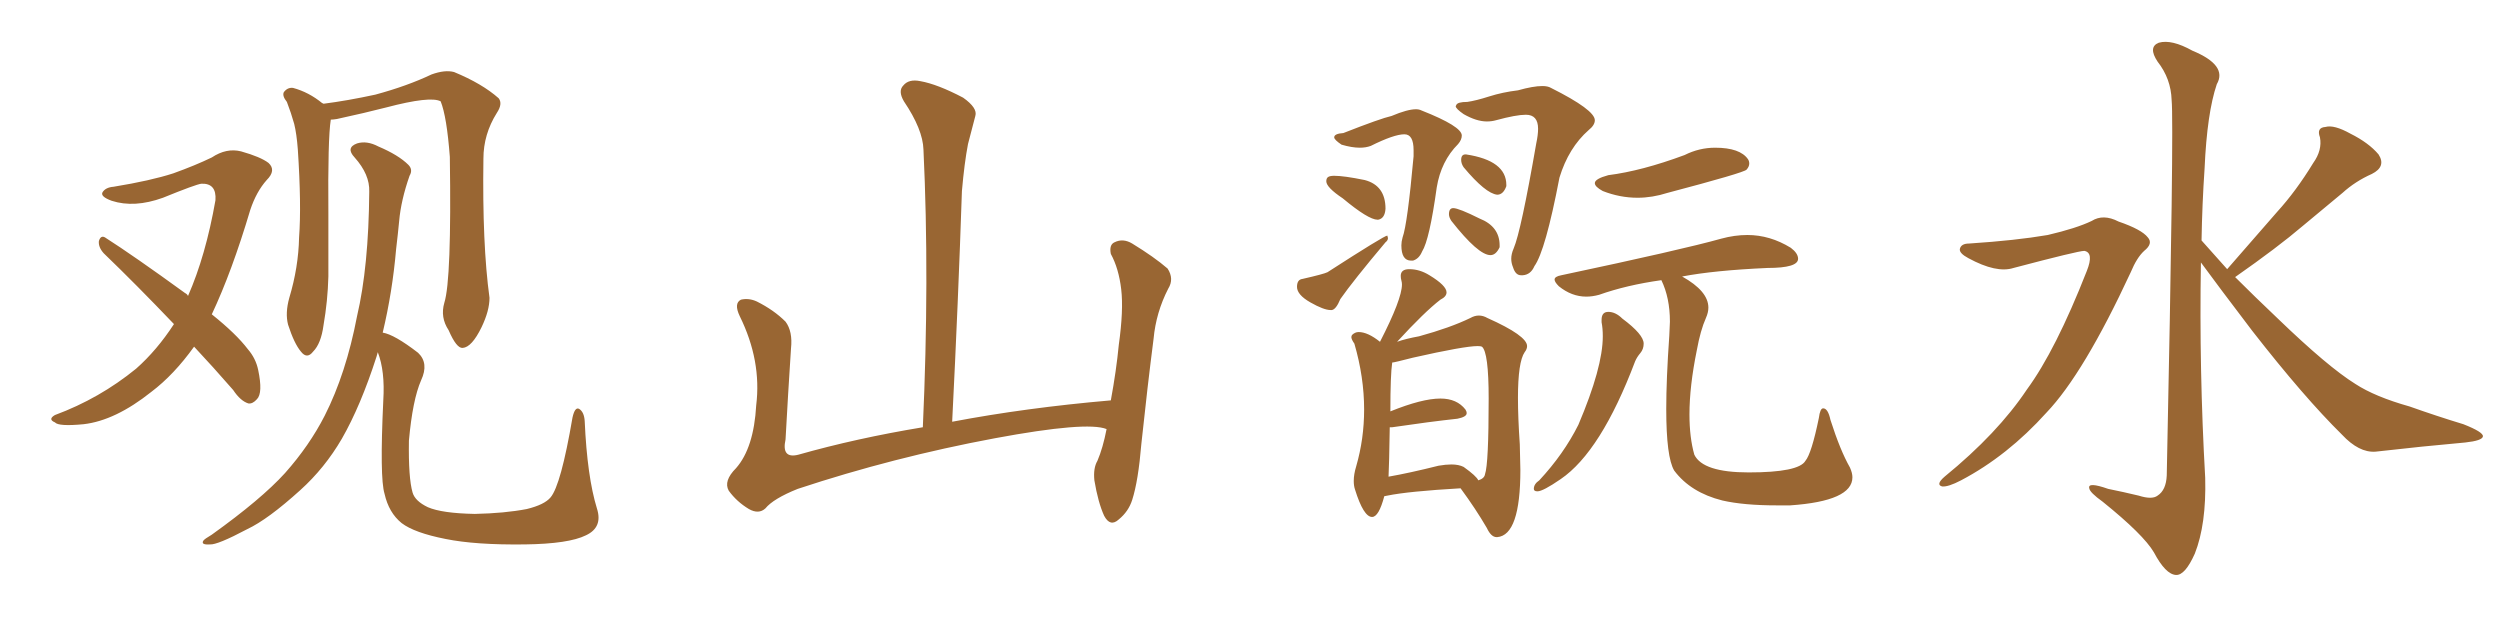 <svg xmlns="http://www.w3.org/2000/svg" xmlns:xlink="http://www.w3.org/1999/xlink" width="600" height="150"><path fill="#996633" padding="10" d="M46.58 83.20L46.58 83.20Q41.75 89.94 36.33 94.04L36.33 94.04Q27.69 100.93 20.07 101.81L20.07 101.81Q14.06 102.39 13.18 101.37L13.18 101.37Q11.43 100.63 13.18 99.61L13.18 99.61Q23.88 95.65 32.67 88.48L32.67 88.48Q37.65 84.08 41.75 77.78L41.75 77.78Q32.81 68.41 24.90 60.79L24.90 60.79Q23.58 59.33 23.73 57.86L23.73 57.86Q24.17 56.40 25.20 56.98L25.20 56.98Q32.08 61.38 44.38 70.31L44.38 70.31Q44.97 70.61 45.12 71.04L45.12 71.04Q49.37 61.38 51.71 48.05L51.71 48.05Q52.00 43.95 48.34 44.09L48.34 44.09Q47.02 44.24 39.11 47.46L39.11 47.46Q32.23 49.95 26.81 48.19L26.81 48.19Q24.02 47.17 24.61 46.14L24.61 46.14Q25.34 44.97 27.25 44.82L27.25 44.82Q36.18 43.36 41.60 41.60L41.60 41.60Q46.88 39.70 50.83 37.79L50.83 37.79Q54.35 35.45 57.86 36.33L57.86 36.33Q62.55 37.65 64.45 39.11L64.45 39.11Q66.36 40.87 64.01 43.21L64.01 43.21Q61.52 46.00 60.06 50.39L60.06 50.39Q55.66 65.19 50.83 75.44L50.83 75.44Q56.69 80.13 59.47 83.79L59.47 83.79Q61.38 85.99 61.96 88.77L61.96 88.77Q63.13 94.34 61.67 95.80L61.67 95.80Q60.64 96.97 59.62 96.83L59.62 96.83Q57.71 96.24 55.96 93.60L55.96 93.60Q51.12 88.04 46.58 83.20ZM106.64 72.66L106.64 72.66Q108.40 67.09 107.96 37.65L107.96 37.65Q107.23 27.98 105.76 24.32L105.76 24.32L105.76 24.32Q103.27 23.00 92.72 25.78L92.72 25.78Q87.60 27.10 80.86 28.56L80.86 28.56Q79.98 28.71 79.39 28.71L79.39 28.71Q78.66 33.25 78.81 51.42L78.81 51.42Q78.81 58.74 78.81 66.36L78.81 66.36Q78.66 72.22 77.64 78.08L77.64 78.08Q77.05 82.47 75.15 84.38L75.15 84.38Q73.68 86.28 72.22 84.38L72.22 84.38Q70.61 82.47 69.14 77.93L69.14 77.93Q68.41 75.15 69.43 71.48L69.43 71.48Q71.63 64.16 71.78 56.98L71.78 56.98Q72.36 49.22 71.48 35.89L71.48 35.89Q71.19 32.08 70.61 29.74L70.61 29.74Q69.87 27.10 68.85 24.46L68.85 24.46Q67.68 23.00 68.12 22.12L68.12 22.12Q68.99 20.95 70.31 21.09L70.31 21.09Q74.12 22.12 77.34 24.76L77.34 24.76Q77.49 24.76 77.64 24.90L77.64 24.90Q83.35 24.17 90.09 22.71L90.09 22.71Q97.71 20.65 103.56 17.87L103.56 17.87Q106.79 16.70 108.98 17.29L108.98 17.29Q115.72 20.07 119.68 23.58L119.68 23.58Q120.70 24.90 119.24 27.10L119.24 27.10Q116.02 32.23 116.02 38.09L116.02 38.09Q115.72 58.59 117.48 71.48L117.48 71.48L117.48 71.48Q117.48 74.56 115.58 78.52L115.58 78.52Q113.23 83.35 111.04 83.50L111.04 83.50Q109.57 83.64 107.67 79.25L107.67 79.25Q105.62 76.17 106.64 72.66ZM143.26 122.02L143.26 122.02L143.26 122.02Q144.73 126.56 140.63 128.47L140.63 128.47Q136.52 130.52 125.98 130.66L125.98 130.66Q114.11 130.81 106.93 129.35L106.93 129.35Q99.46 127.88 96.39 125.54L96.39 125.54Q93.31 123.05 92.29 118.51L92.29 118.51Q91.11 114.70 91.99 96.09L91.99 96.09Q92.43 89.06 90.67 84.52L90.67 84.52Q90.53 84.96 90.38 85.55L90.38 85.55Q86.57 97.41 82.03 105.32L82.03 105.32Q77.93 112.35 72.07 117.63L72.07 117.63Q64.31 124.66 59.33 127.00L59.33 127.00Q52.15 130.81 50.39 130.66L50.39 130.66Q48.19 130.81 48.78 129.79L48.78 129.79Q49.07 129.35 50.83 128.32L50.83 128.32Q62.70 119.82 68.41 113.53L68.41 113.53Q74.27 106.93 77.93 99.76L77.93 99.76Q83.06 89.65 85.69 75.88L85.69 75.88Q88.48 64.01 88.62 46.00L88.62 46.00Q88.77 41.89 85.11 37.79L85.11 37.79Q82.91 35.45 85.69 34.42L85.69 34.42Q88.04 33.69 90.82 35.16L90.82 35.16Q95.65 37.21 98.00 39.55L98.00 39.55Q99.17 40.72 98.29 42.19L98.29 42.19Q96.24 48.05 95.80 53.03L95.80 53.03Q95.51 56.10 95.07 59.77L95.07 59.77Q94.19 70.02 91.85 79.83L91.85 79.83Q94.63 80.27 100.34 84.67L100.34 84.67Q102.98 87.16 101.07 91.26L101.07 91.26Q99.02 95.95 98.14 105.76L98.14 105.76Q98.00 114.70 99.02 118.21L99.02 118.21Q99.61 120.26 102.69 121.73L102.69 121.73Q106.05 123.19 113.96 123.34L113.96 123.34Q121.14 123.19 126.42 122.17L126.42 122.17Q130.66 121.14 132.13 119.38L132.13 119.38Q134.62 116.46 137.40 100.20L137.40 100.20Q137.99 97.56 139.01 98.14L139.01 98.14Q140.19 98.88 140.33 101.07L140.33 101.07Q140.92 114.40 143.26 122.02ZM265.58 102.98L265.58 102.98L265.58 102.98Q260.89 101.07 238.77 105.18L238.77 105.18Q214.45 109.72 191.46 117.33L191.46 117.33Q185.60 119.68 183.69 122.02L183.69 122.02Q182.08 123.49 179.74 122.17L179.74 122.17Q176.81 120.41 174.90 117.77L174.90 117.77Q173.58 115.43 176.66 112.35L176.66 112.35Q180.91 107.52 181.49 97.27L181.49 97.27Q182.81 86.57 177.54 75.88L177.54 75.88Q176.07 72.80 177.83 71.92L177.83 71.92Q179.74 71.48 181.64 72.36L181.64 72.36Q185.74 74.41 188.53 77.20L188.53 77.20Q190.28 79.54 189.84 83.64L189.84 83.64Q189.11 94.78 188.53 105.47L188.53 105.47Q187.50 110.16 191.60 109.13L191.60 109.13Q205.52 105.18 221.48 102.54L221.48 102.54Q223.10 66.80 221.63 35.89L221.63 35.89Q221.48 31.05 216.94 24.32L216.94 24.32Q215.48 21.83 216.80 20.51L216.80 20.51Q218.12 18.90 220.90 19.48L220.90 19.48Q225 20.21 231.15 23.44L231.15 23.44Q234.67 25.93 234.08 27.83L234.08 27.83Q233.35 30.62 232.32 34.57L232.32 34.57Q231.45 39.11 230.86 45.85L230.86 45.85Q229.98 72.22 228.52 101.22L228.52 101.22Q246.24 97.85 266.60 96.09L266.60 96.09Q267.92 88.92 268.51 82.76L268.51 82.76Q269.68 74.41 269.09 69.43L269.09 69.43Q268.51 64.45 266.60 60.94L266.60 60.94Q266.16 58.74 267.48 58.15L267.48 58.15Q269.53 57.13 271.73 58.45L271.73 58.45Q277.00 61.67 280.22 64.45L280.22 64.45Q281.84 66.94 280.37 69.29L280.37 69.29Q277.44 75 276.86 81.30L276.86 81.30Q275.39 92.72 273.93 106.49L273.93 106.49Q273.19 115.43 271.73 119.97L271.73 119.97Q270.85 122.75 268.51 124.66L268.51 124.66Q266.46 126.56 264.99 123.78L264.99 123.78Q263.53 120.56 262.65 115.28L262.65 115.28Q262.35 112.35 263.38 110.60L263.38 110.60Q264.70 107.52 265.58 102.98ZM339.11 62.55L339.11 62.55L338.67 62.55Q336.33 62.55 336.33 58.89L336.33 58.89Q336.33 58.01 336.62 56.98L336.62 56.98Q337.79 53.76 339.26 37.50L339.26 37.50L339.26 36.04Q339.26 32.23 337.06 32.23L337.06 32.23Q334.57 32.23 329.00 35.01L329.00 35.01Q327.83 35.45 326.37 35.45L326.37 35.45Q324.46 35.45 321.97 34.72L321.97 34.72Q320.21 33.54 320.21 32.96L320.21 32.96Q320.21 32.08 322.41 31.93L322.41 31.93Q331.35 28.42 333.98 27.83L333.98 27.83Q337.79 26.22 339.84 26.22L339.84 26.22Q340.58 26.22 341.16 26.51L341.16 26.51Q350.83 30.32 350.83 32.52L350.83 32.52Q350.83 33.54 349.95 34.57L349.95 34.57Q345.85 38.67 344.82 44.97L344.82 44.97Q343.07 57.57 341.31 60.35L341.31 60.35Q340.58 62.11 339.11 62.55ZM330.76 52.73L330.76 52.73L330.62 52.73Q328.42 52.73 322.27 47.61L322.27 47.61Q318.31 44.97 318.31 43.51L318.31 43.51Q318.31 42.77 318.75 42.48Q319.19 42.19 320.21 42.19L320.21 42.19Q322.56 42.19 327.54 43.21L327.54 43.21Q332.52 44.53 332.52 50.10L332.52 50.10Q332.37 52.44 330.76 52.73ZM319.63 74.41L319.63 74.41L319.34 74.41Q317.72 74.41 314.50 72.58Q311.28 70.75 311.28 68.85L311.28 68.85Q311.28 67.09 312.60 66.94L312.60 66.94Q317.72 65.77 318.60 65.33L318.60 65.33Q332.23 56.54 332.96 56.54L332.96 56.54L333.11 57.13Q333.11 57.71 332.52 58.15L332.52 58.15Q324.76 67.38 321.68 71.78L321.68 71.78Q320.65 74.27 319.63 74.41ZM365.48 66.06L365.48 66.06L365.04 66.06Q363.72 66.06 363.13 64.16L363.13 64.16Q362.70 63.13 362.70 62.11L362.70 62.11Q362.70 60.94 363.28 59.62L363.28 59.62Q365.04 55.52 368.70 34.42L368.70 34.42Q369.14 32.37 369.14 30.91L369.14 30.91Q369.14 27.54 366.21 27.54L366.21 27.54Q363.87 27.54 359.03 28.86L359.03 28.86Q358.01 29.15 356.84 29.15L356.84 29.15Q354.35 29.15 351.27 27.39L351.27 27.39Q349.37 26.07 349.37 25.49L349.37 25.49L349.51 25.20Q349.80 24.46 352.15 24.46L352.15 24.46Q354.20 24.17 357.42 23.14Q360.64 22.12 364.31 21.68L364.31 21.68Q367.97 20.65 370.17 20.65L370.17 20.65Q371.48 20.65 372.22 21.09L372.22 21.09Q382.76 26.37 382.76 28.86L382.76 28.86Q382.76 30.03 381.30 31.20L381.30 31.20Q376.46 35.45 374.27 42.63L374.27 42.63Q370.90 60.21 368.26 63.87L368.26 63.87Q367.38 65.92 365.48 66.06ZM359.33 46.73L359.33 46.73Q356.54 46.44 351.27 40.14L351.27 40.14Q350.68 39.26 350.68 38.38L350.68 38.38Q350.68 37.06 351.71 37.06L351.71 37.06L351.86 37.06Q361.52 38.53 361.52 44.38L361.52 44.38L361.52 44.68Q360.79 46.73 359.33 46.73ZM357.71 61.23L357.71 61.23Q354.79 61.23 348.34 53.03L348.34 53.03Q347.75 52.15 347.75 51.42L347.75 51.42Q347.75 49.95 348.78 49.95L348.78 49.95Q350.10 49.95 355.08 52.44L355.08 52.44Q359.91 54.35 359.91 58.89L359.91 58.89L359.91 59.33Q359.03 61.23 357.71 61.23ZM359.33 128.91L359.33 128.91L359.18 128.91Q357.86 128.91 356.84 126.71L356.84 126.71Q354.20 122.17 350.54 117.19L350.54 117.19Q337.94 117.92 332.96 118.95L332.96 118.95L332.23 119.09Q330.91 124.07 329.30 124.07L329.30 124.07Q327.25 124.07 325.20 117.48L325.20 117.48Q324.90 116.60 324.90 115.43L324.90 115.43Q324.90 113.82 325.49 111.91L325.49 111.91Q327.39 105.32 327.39 98.29L327.39 98.29Q327.39 90.53 325.05 82.47L325.05 82.47Q324.32 81.45 324.32 80.86L324.32 80.86L324.46 80.42Q325.20 79.69 326.07 79.69L326.07 79.69Q328.27 79.69 331.20 82.03L331.20 82.03Q336.47 71.78 336.47 68.26L336.47 68.26Q336.47 67.82 336.33 67.31Q336.18 66.80 336.18 66.21L336.18 66.21Q336.18 64.60 338.23 64.60L338.23 64.60Q340.72 64.60 343.07 66.06L343.07 66.06Q347.17 68.55 347.17 70.17L347.17 70.17Q347.17 71.19 345.70 71.92L345.70 71.92Q341.89 74.85 335.30 82.03L335.30 82.03Q337.35 81.30 340.58 80.71L340.58 80.71Q348.05 78.66 352.88 76.32L352.88 76.32Q353.91 75.73 354.93 75.73L354.93 75.73Q355.96 75.73 356.98 76.32L356.98 76.32Q366.50 80.57 366.50 83.06L366.50 83.06Q366.50 83.79 365.92 84.52L365.92 84.52Q364.31 86.87 364.31 95.51L364.31 95.51Q364.31 100.20 364.75 106.64L364.75 106.64L364.89 112.79Q364.89 128.47 359.33 128.91ZM354.79 115.28L354.79 115.28Q356.25 114.84 356.40 113.82L356.40 113.82Q357.28 111.33 357.28 95.65L357.28 95.65Q357.28 84.52 355.66 83.20L355.66 83.20Q355.37 83.06 354.64 83.06L354.64 83.06Q351.42 83.06 339.11 85.84L339.11 85.84Q334.57 87.01 334.13 87.01L334.13 87.01Q333.69 89.94 333.69 98.73L333.69 98.73Q341.31 95.65 345.70 95.65L345.70 95.65Q349.66 95.65 351.71 98.29L351.71 98.29Q352.00 98.73 352.00 99.17L352.00 99.17Q352.00 100.05 349.80 100.49L349.80 100.49Q343.07 101.22 334.13 102.54L334.13 102.54L333.54 102.54Q333.40 111.62 333.25 114.40L333.25 114.40Q338.23 113.53 345.26 111.77L345.26 111.77Q347.02 111.47 348.34 111.47L348.34 111.47Q350.10 111.47 351.27 112.06L351.27 112.06Q354.35 114.26 354.79 115.28ZM393.02 47.46L393.02 47.46Q388.77 47.46 384.67 45.85L384.67 45.85Q382.76 44.82 382.76 43.95L382.76 43.95Q382.76 42.92 385.99 42.04L385.99 42.04Q394.04 41.02 404.30 37.21L404.30 37.21Q407.81 35.45 411.62 35.45L411.62 35.45Q417.63 35.45 419.53 38.23L419.53 38.23Q419.82 38.67 419.82 39.26L419.82 39.26Q419.82 39.99 419.17 40.72Q418.51 41.46 400.20 46.29L400.20 46.29Q396.53 47.46 393.02 47.46ZM368.99 117.92L368.99 117.92Q368.12 117.92 368.12 117.33L368.12 117.33Q368.12 116.16 369.43 115.28L369.43 115.28Q375.29 108.98 378.81 101.95L378.81 101.95Q384.67 88.18 384.67 80.71L384.67 80.71Q384.67 78.81 384.38 77.34L384.38 77.34L384.38 76.76Q384.38 74.85 385.99 74.85L385.99 74.85Q387.74 74.85 389.36 76.46L389.36 76.46Q394.48 80.27 394.48 82.47L394.48 82.47Q394.48 83.79 393.68 84.74Q392.87 85.69 392.43 86.72L392.43 86.72Q384.23 108.40 374.56 114.99L374.56 114.99Q370.31 117.92 368.99 117.92ZM429.64 121.29L429.64 121.29L426.42 121.29Q418.51 121.29 413.38 120.12L413.38 120.12Q405.76 118.21 401.81 112.94L401.81 112.94Q399.90 109.72 399.90 98.14L399.90 98.14Q399.90 90.97 400.63 80.57L400.63 80.57L400.78 77.20Q400.78 71.48 398.73 67.24L398.73 67.24Q390.38 68.41 383.79 70.75L383.79 70.75Q382.18 71.19 380.71 71.19L380.71 71.19Q377.20 71.19 374.12 68.70L374.12 68.70Q373.10 67.68 373.10 67.09L373.10 67.09Q373.10 66.36 374.71 66.06L374.71 66.06Q403.71 59.91 413.09 57.28L413.09 57.28Q416.31 56.40 419.38 56.40L419.38 56.40Q424.80 56.40 429.79 59.47L429.79 59.47Q431.54 60.79 431.54 62.11L431.54 62.11Q431.54 64.31 424.22 64.31L424.22 64.31Q411.33 64.89 403.71 66.36L403.71 66.36Q410.01 69.87 410.01 73.83L410.01 73.83Q410.01 75 409.42 76.32L409.42 76.32Q408.11 79.25 407.23 84.08L407.23 84.08Q405.47 92.72 405.47 99.46L405.47 99.46Q405.47 105.03 406.64 109.13L406.64 109.13Q408.69 113.38 419.68 113.38L419.68 113.38Q431.69 113.38 433.30 110.60L433.30 110.60Q434.77 108.84 436.52 100.34L436.52 100.34Q436.82 98.00 437.55 98.00L437.55 98.00Q438.72 98.00 439.31 100.78L439.31 100.78Q441.65 108.11 443.99 112.21L443.99 112.21Q444.58 113.53 444.58 114.55L444.58 114.55Q444.58 120.26 429.64 121.29ZM472.56 58.45L472.56 58.45Q483.84 57.71 491.46 56.40L491.46 56.40Q498.34 54.79 502.00 53.03L502.00 53.03Q504.79 51.27 508.45 53.17L508.45 53.17Q514.01 55.08 515.48 56.98L515.48 56.98Q516.80 58.45 514.60 60.21L514.60 60.21Q512.84 61.82 511.38 65.33L511.38 65.33Q500.10 89.65 491.16 99.02L491.16 99.02Q481.79 109.42 470.65 115.28L470.65 115.28Q467.58 116.89 466.11 116.75L466.11 116.75Q464.50 116.31 466.70 114.40L466.70 114.40Q479.44 104.00 486.47 93.46L486.47 93.46Q493.36 84.08 500.83 65.04L500.83 65.04Q502.59 60.64 500.24 60.21L500.24 60.21Q498.78 60.21 483.25 64.31L483.25 64.31Q479.15 65.63 472.41 61.96L472.41 61.96Q470.21 60.79 470.36 59.77L470.36 59.77Q470.65 58.45 472.56 58.45ZM534.52 64.60L534.52 64.60L534.52 64.60Q540.82 57.42 546.53 50.83L546.53 50.83Q551.07 45.85 555.18 39.11L555.18 39.11Q557.37 36.04 556.79 32.96L556.79 32.96Q555.91 30.62 558.11 30.47L558.11 30.47Q560.16 29.88 564.11 32.08L564.11 32.08Q568.51 34.28 570.85 37.06L570.85 37.06Q572.75 39.99 569.24 41.75L569.24 41.75Q565.28 43.51 562.21 46.29L562.21 46.29Q557.67 50.10 552.69 54.20L552.69 54.20Q546.68 59.33 536.43 66.50L536.43 66.50Q540.97 71.04 546.68 76.46L546.68 76.46Q558.69 88.04 565.28 92.14L565.28 92.14Q569.97 95.21 578.32 97.56L578.32 97.56Q584.91 99.90 591.21 101.81L591.21 101.81Q596.04 103.71 595.90 104.74L595.90 104.74Q595.75 105.76 591.65 106.20L591.65 106.20Q581.69 107.08 570.12 108.40L570.12 108.40Q566.16 108.69 562.06 104.30L562.06 104.30Q552.98 95.36 540.53 79.39L540.53 79.39Q532.18 68.41 528.22 62.99L528.22 62.99Q527.78 88.77 529.25 114.70L529.25 114.70Q529.54 125.83 526.76 132.86L526.76 132.86Q524.41 138.13 522.22 137.99L522.22 137.99Q519.73 137.84 516.94 132.57L516.94 132.57Q514.45 128.32 504.64 120.41L504.64 120.41Q501.56 118.21 501.42 117.19L501.42 117.19Q500.98 115.58 505.96 117.33L505.96 117.33Q509.62 118.07 513.28 118.95L513.28 118.95Q516.50 119.97 517.82 118.95L517.82 118.95Q519.87 117.63 520.02 114.11L520.02 114.11Q521.78 29.74 521.19 24.02L521.19 24.02Q521.04 18.90 517.82 14.79L517.82 14.79Q515.48 11.28 518.12 10.25L518.12 10.25Q521.19 9.38 526.17 12.16L526.17 12.16Q534.67 15.67 532.03 20.21L532.03 20.21Q529.69 27.10 529.10 40.43L529.10 40.43Q528.52 48.93 528.37 57.71L528.37 57.71Q531.30 60.94 534.52 64.60Z"/></svg>